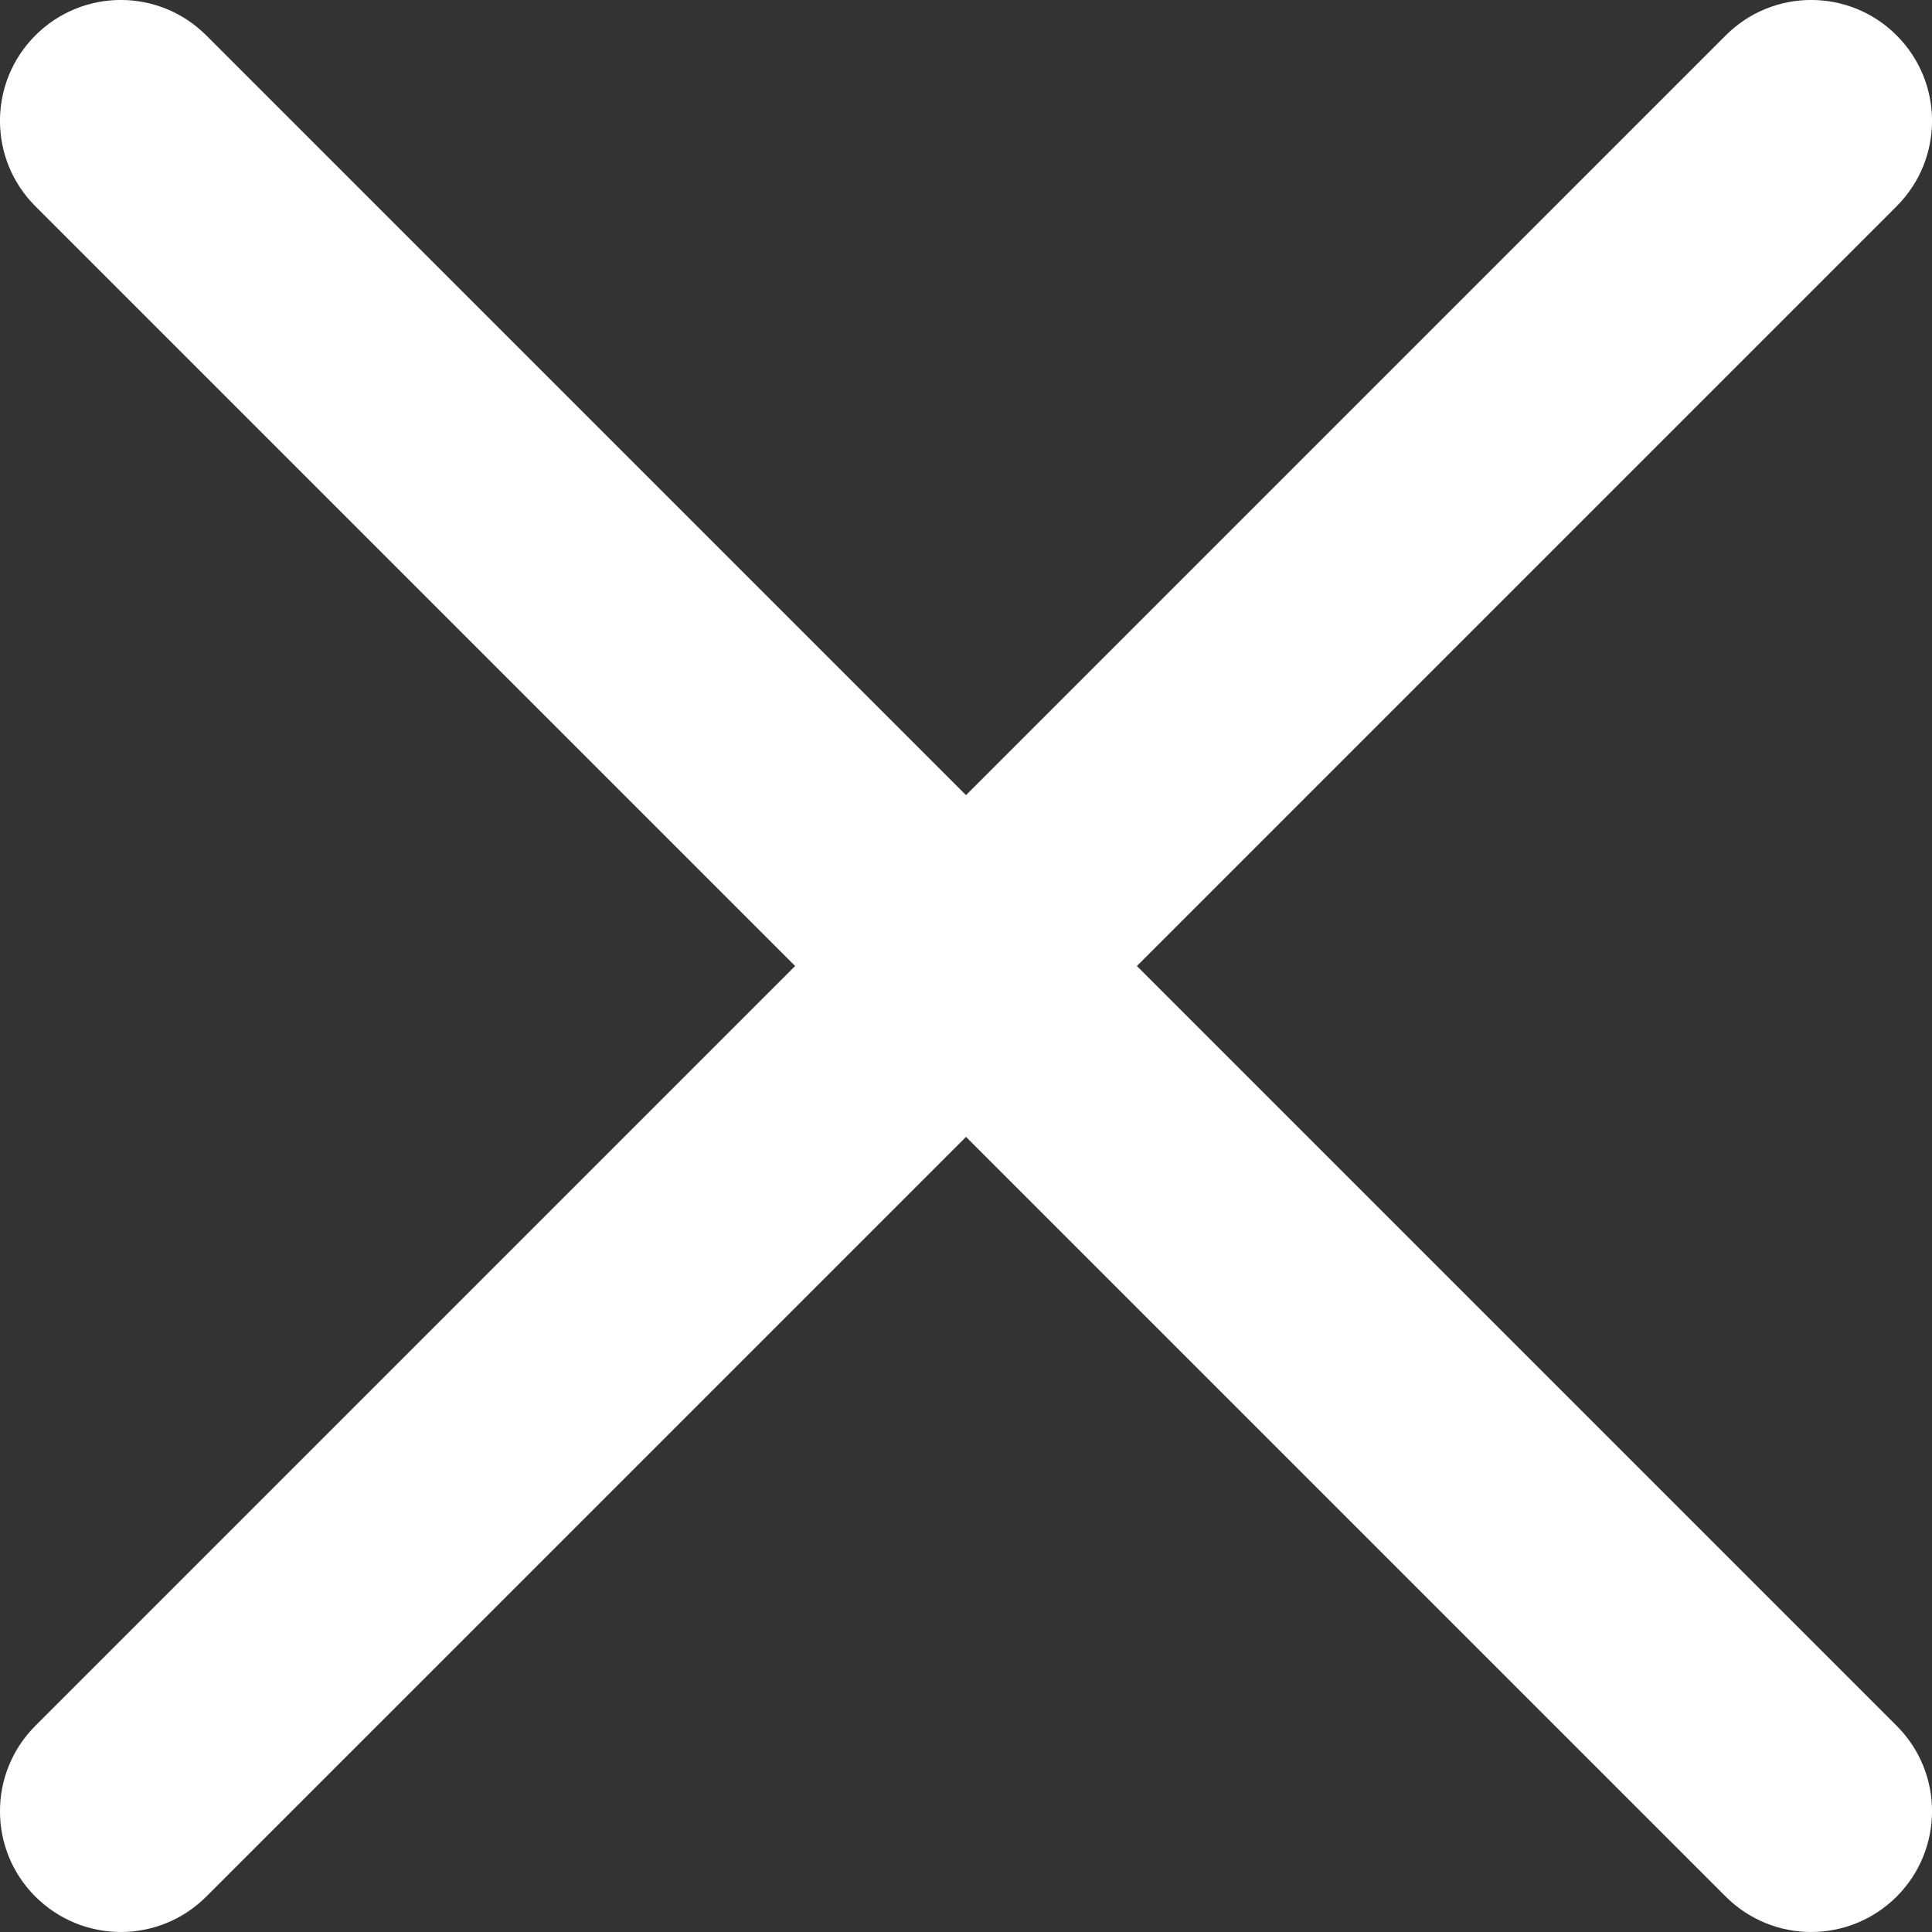<?xml version="1.0" encoding="UTF-8"?>
<svg width="16px" height="16px" viewBox="0 0 16 16" version="1.1" xmlns="http://www.w3.org/2000/svg" xmlns:xlink="http://www.w3.org/1999/xlink">
    <rect x="0" y="0" width="16" height="16" fill="#333333" stroke="none"/>
    <!-- Generator: Sketch 55.1 (78136) - https://sketchapp.com -->
    <title>Path</title>
    <desc>Created with Sketch.</desc>
    <g id="Page-1" stroke="none" stroke-width="1" fill="none" fill-rule="evenodd">
        <g id="Pillar-Page----Entry---Chapters-Slide-In" transform="translate(-406, -50)" fill="#FFFFFF">
            <g id="Contents-Table">
                <g id="close-(1)" transform="translate(406, 50)">
                    <path d="M9.415,8 L15.707,1.708 C16.098,1.318 16.098,0.684 15.707,0.293 C15.316,-0.098 14.683,-0.098 14.292,0.293 L8,6.585 L1.708,0.293 C1.317,-0.098 0.684,-0.098 0.293,0.293 C-0.098,0.684 -0.098,1.318 0.293,1.708 L6.585,8 L0.293,14.292 C-0.098,14.683 -0.098,15.317 0.293,15.707 C0.489,15.902 0.745,16 1.001,16 C1.256,16 1.513,15.902 1.708,15.707 L8,9.415 L14.292,15.707 C14.487,15.902 14.744,16 14.999,16 C15.255,16 15.511,15.902 15.707,15.707 C16.098,15.316 16.098,14.682 15.707,14.292 L9.415,8 Z" id="Path"></path>
                </g>
            </g>
        </g>
    </g>
</svg>